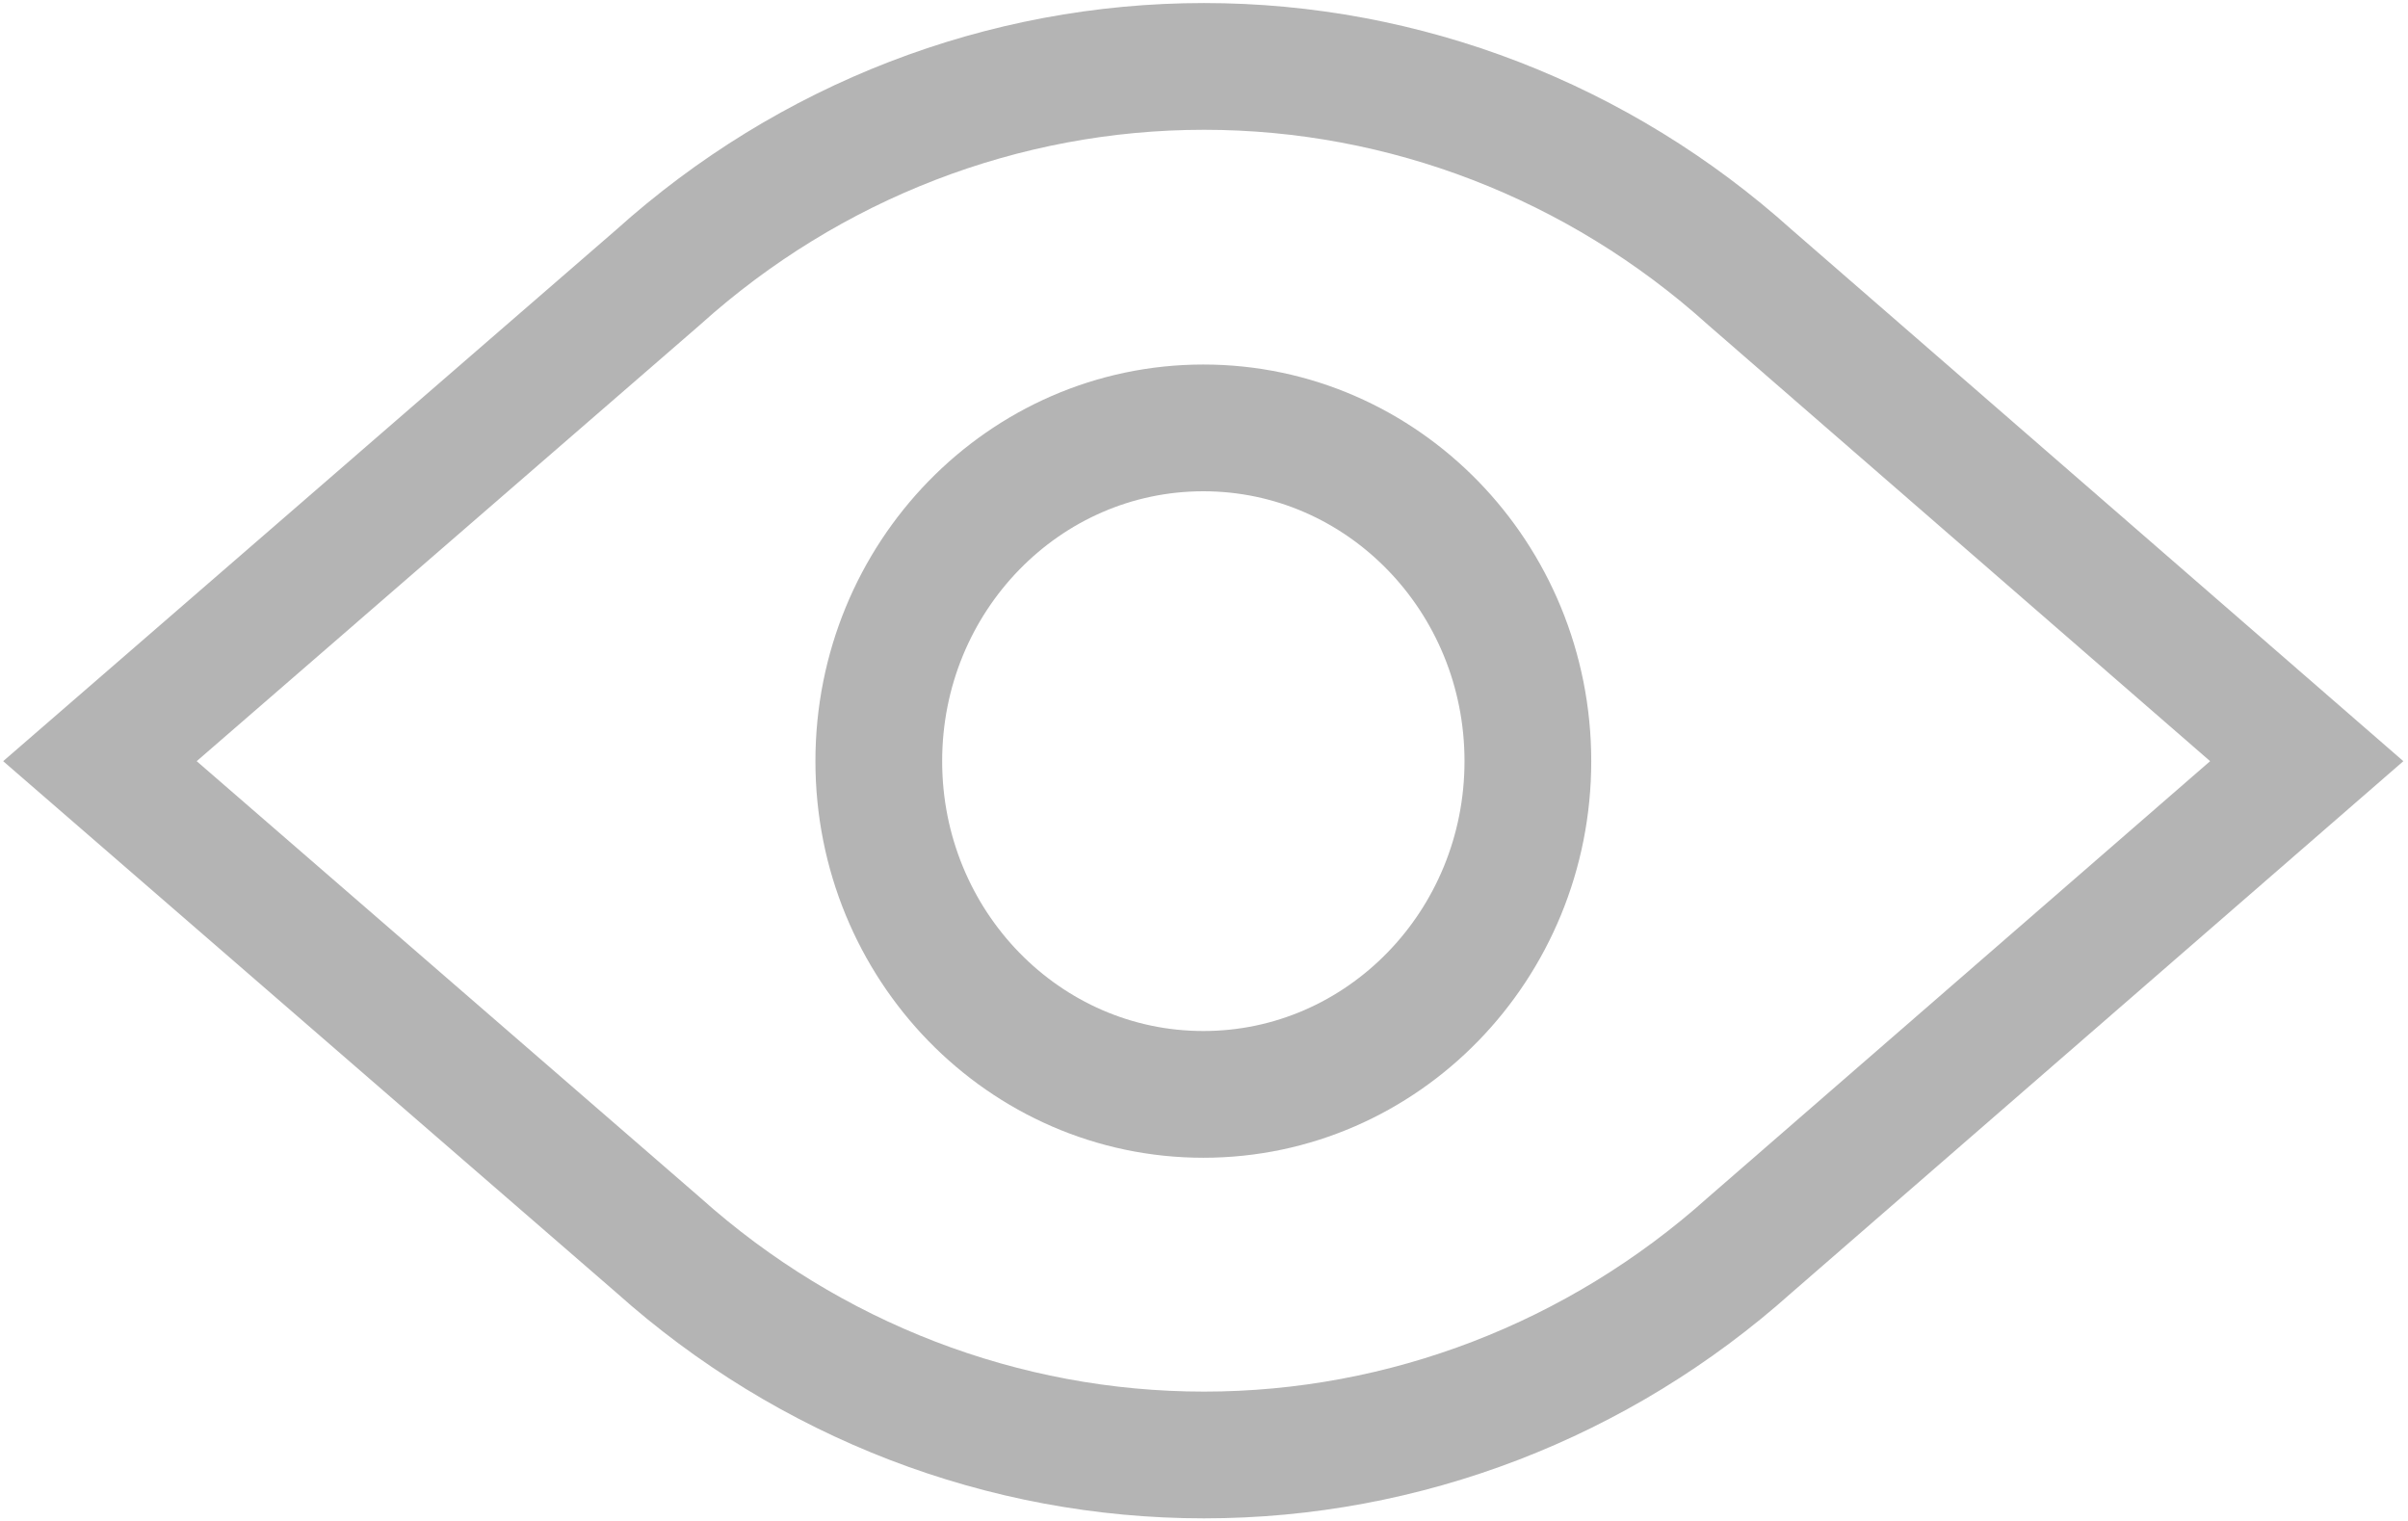 <svg width="38" height="24" viewBox="0 0 38 24" fill="none" xmlns="http://www.w3.org/2000/svg">
<g clip-path="url(#clip0_74_49)">
<path d="M18.99 17.269C21.818 17.269 24.111 14.915 24.111 12.011C24.111 9.106 21.818 6.752 18.99 6.752C16.161 6.752 13.868 9.106 13.868 12.011C13.868 14.915 16.161 17.269 18.99 17.269Z" stroke="#B4B4B4" stroke-width="2" stroke-miterlimit="10"/>
<path d="M36.402 12.011L27.614 19.646C25.227 21.782 22.167 22.959 19 22.959C15.833 22.959 12.773 21.782 10.386 19.646L1.577 12.011L10.386 4.375C12.77 2.23 15.831 1.048 19 1.048C22.169 1.048 25.23 2.23 27.614 4.375L36.402 12.011Z" stroke="#B4B4B4" stroke-width="2" stroke-miterlimit="10"/>
</g>
<defs>
<clipPath id="clip0_74_49">
<rect width="38" height="24" fill="white"/>
</clipPath>
</defs>
</svg>
